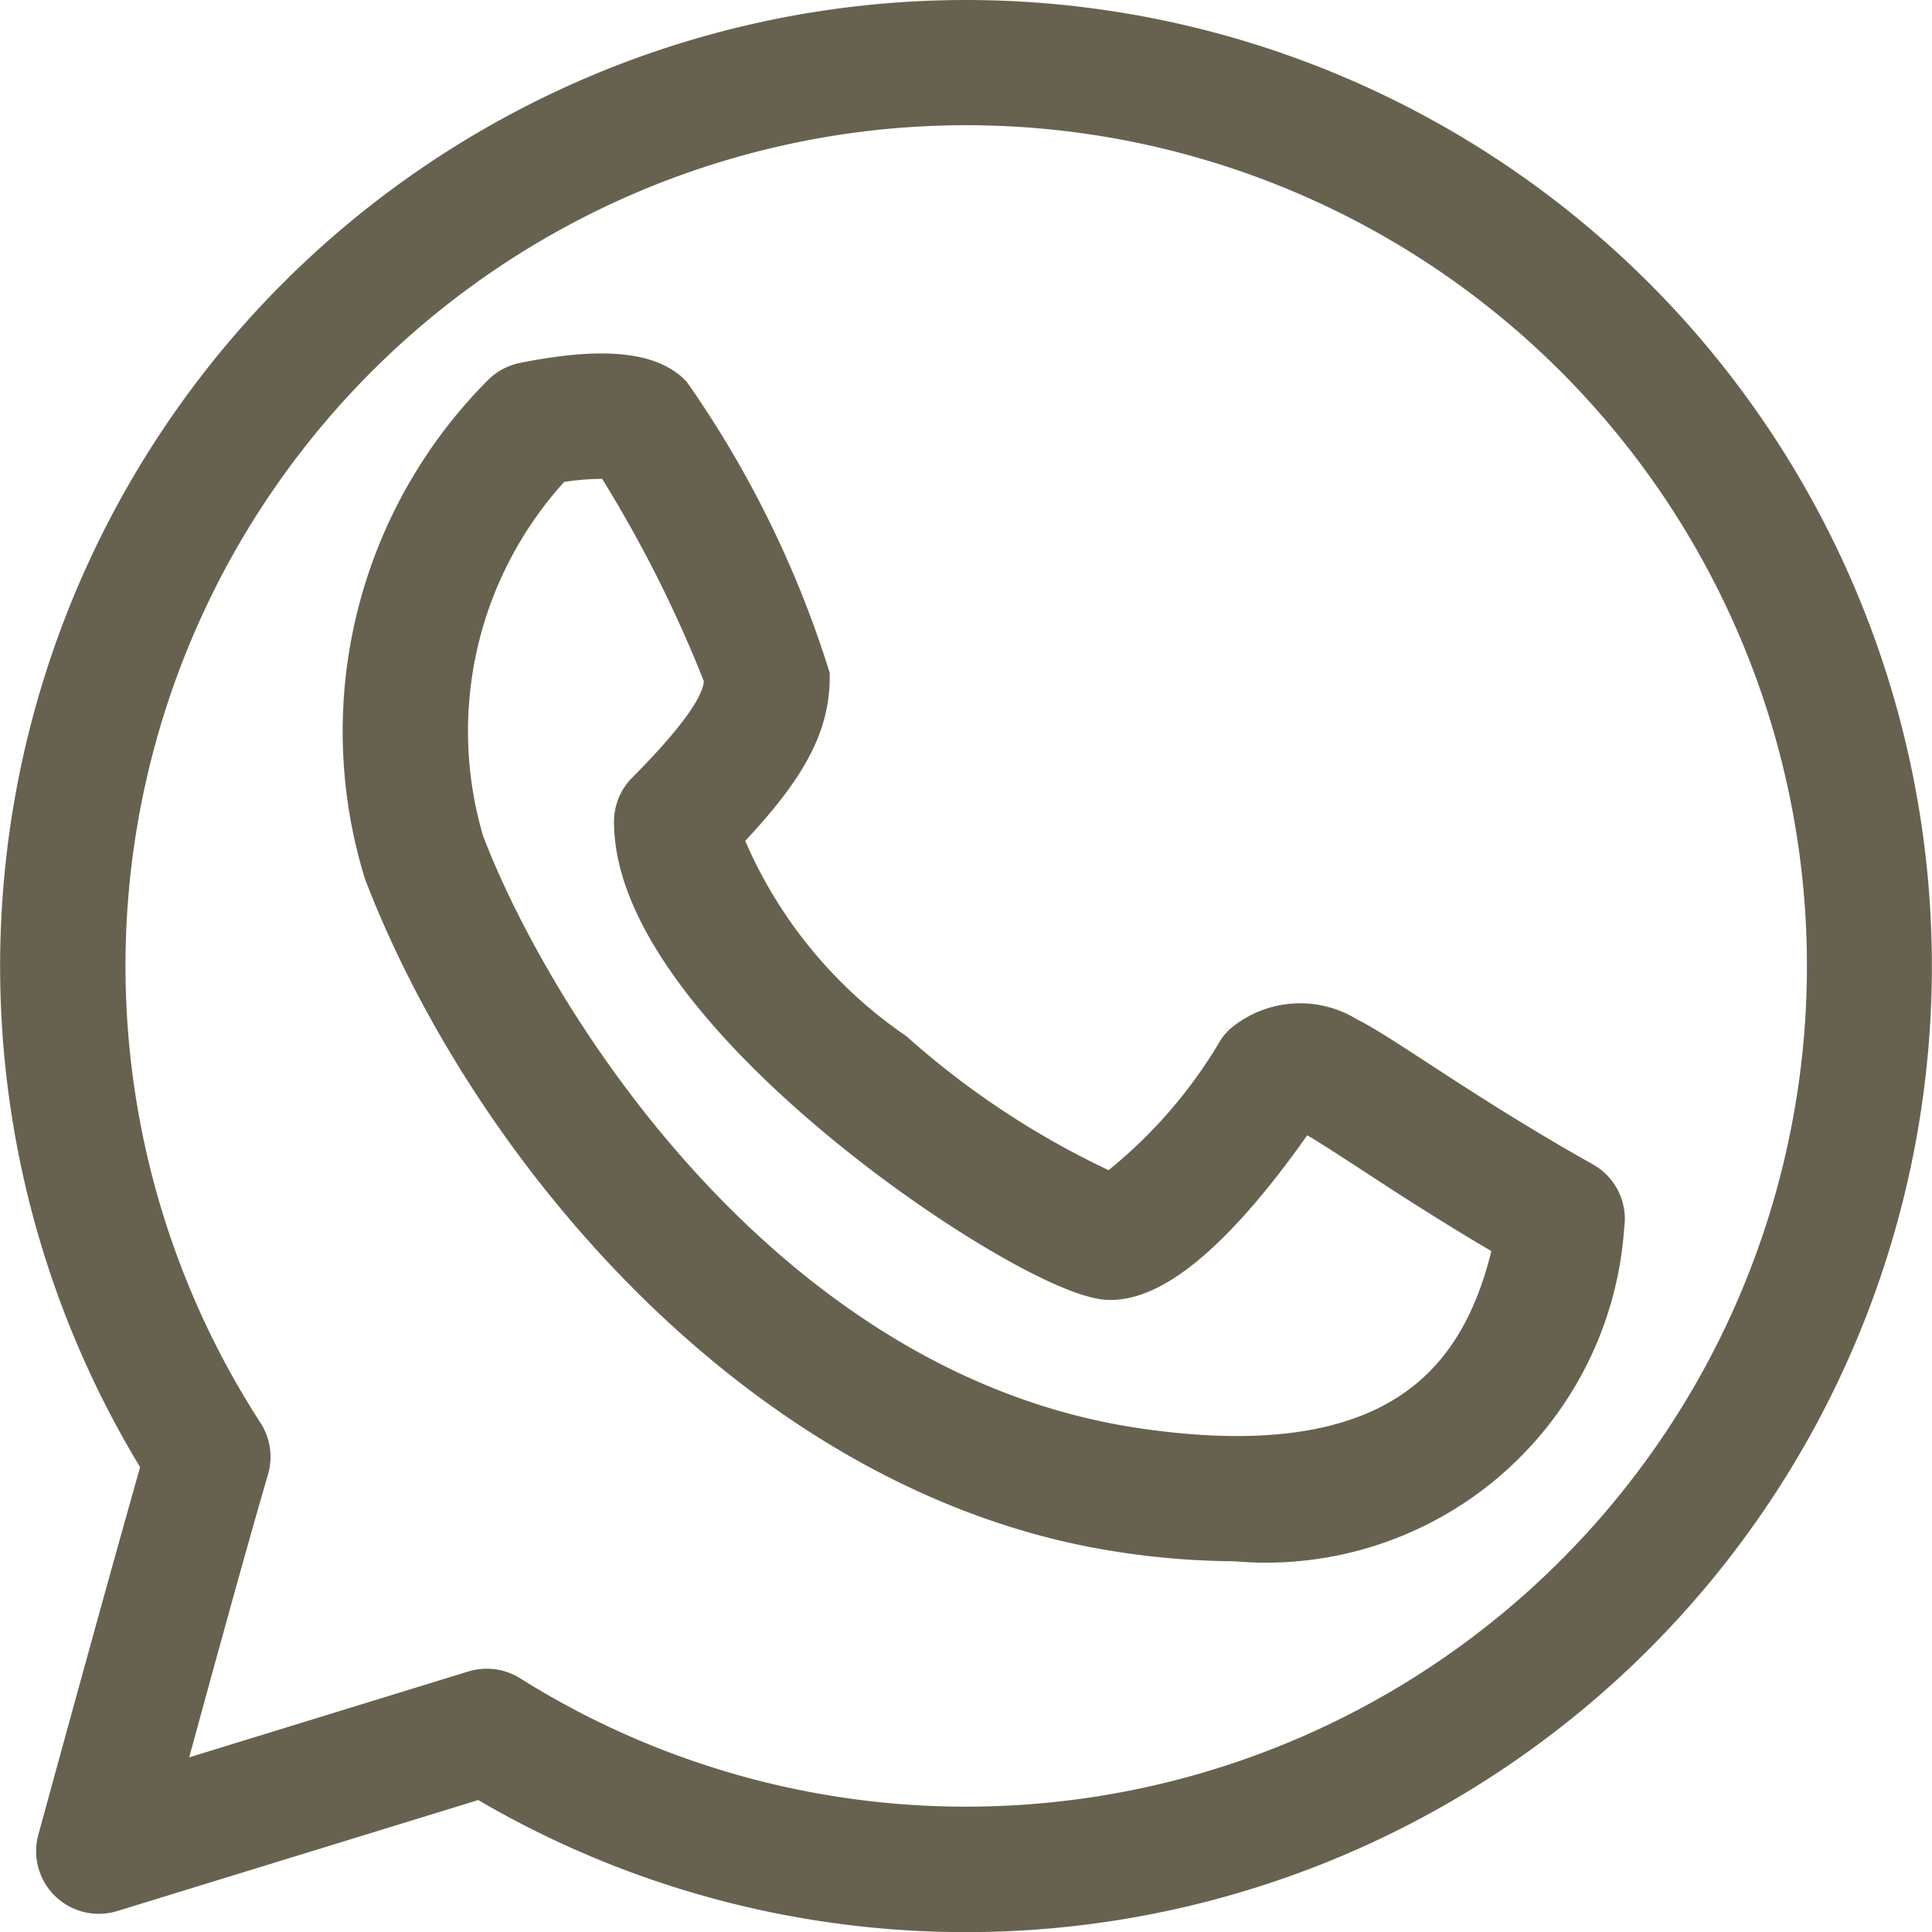 <svg xmlns="http://www.w3.org/2000/svg" width="14.581" height="14.581" viewBox="0 0 14.581 14.581">
  <g id="whatsapp" transform="translate(0.2 0.2)">
    <g id="Group_1609" data-name="Group 1609">
      <path id="Path_6589" data-name="Path 6589" d="M7.09,0A7.092,7.092,0,0,0,1.074,10.843C.794,11.824.288,13.68.282,13.7a.273.273,0,0,0,.343.332l2.81-.864A7.091,7.091,0,1,0,7.09,0Zm0,13.635a6.529,6.529,0,0,1-3.472-1,.273.273,0,0,0-.145-.041.277.277,0,0,0-.08.012l-2.454.755c.18-.658.5-1.835.692-2.49a.274.274,0,0,0-.033-.224A6.545,6.545,0,1,1,7.09,13.635Z" fill="#67624f" stroke="#67624f" stroke-width="0.4"/>
      <path id="Path_6590" data-name="Path 6590" d="M18.515,15.871c-.5-.28-.932-.56-1.245-.764-.239-.156-.412-.269-.538-.332a.62.62,0,0,0-.724.051.273.273,0,0,0-.034.041,3.833,3.833,0,0,1-.987,1.107,6.566,6.566,0,0,1-1.677-1.086,3.631,3.631,0,0,1-1.327-1.676c.494-.509.672-.829.672-1.193a7.717,7.717,0,0,0-1.034-2.1c-.159-.159-.517-.184-1.064-.074a.275.275,0,0,0-.139.074,3.557,3.557,0,0,0-.88,3.563c.809,2.1,2.885,4.547,5.532,4.944a5.736,5.736,0,0,0,.847.067,2.51,2.51,0,0,0,2.735-2.338A.272.272,0,0,0,18.515,15.871ZM15.15,17.885c-2.8-.42-4.562-3.193-5.1-4.6a3,3,0,0,1,.7-2.923,2.057,2.057,0,0,1,.5-.035,9.794,9.794,0,0,1,.857,1.692c0,.143-.047.343-.6.9a.272.272,0,0,0-.08.193c0,1.428,3.012,3.409,3.545,3.409.464,0,1.069-.78,1.413-1.288a.259.259,0,0,1,.1.032c.1.049.268.16.484.3.284.186.662.432,1.107.688C17.876,17.224,17.311,18.209,15.15,17.885Z" transform="translate(-6.793 -7.11)" fill="#67624f" stroke="#67624f" stroke-width="0.4"/>
    </g>
  </g>
</svg>

